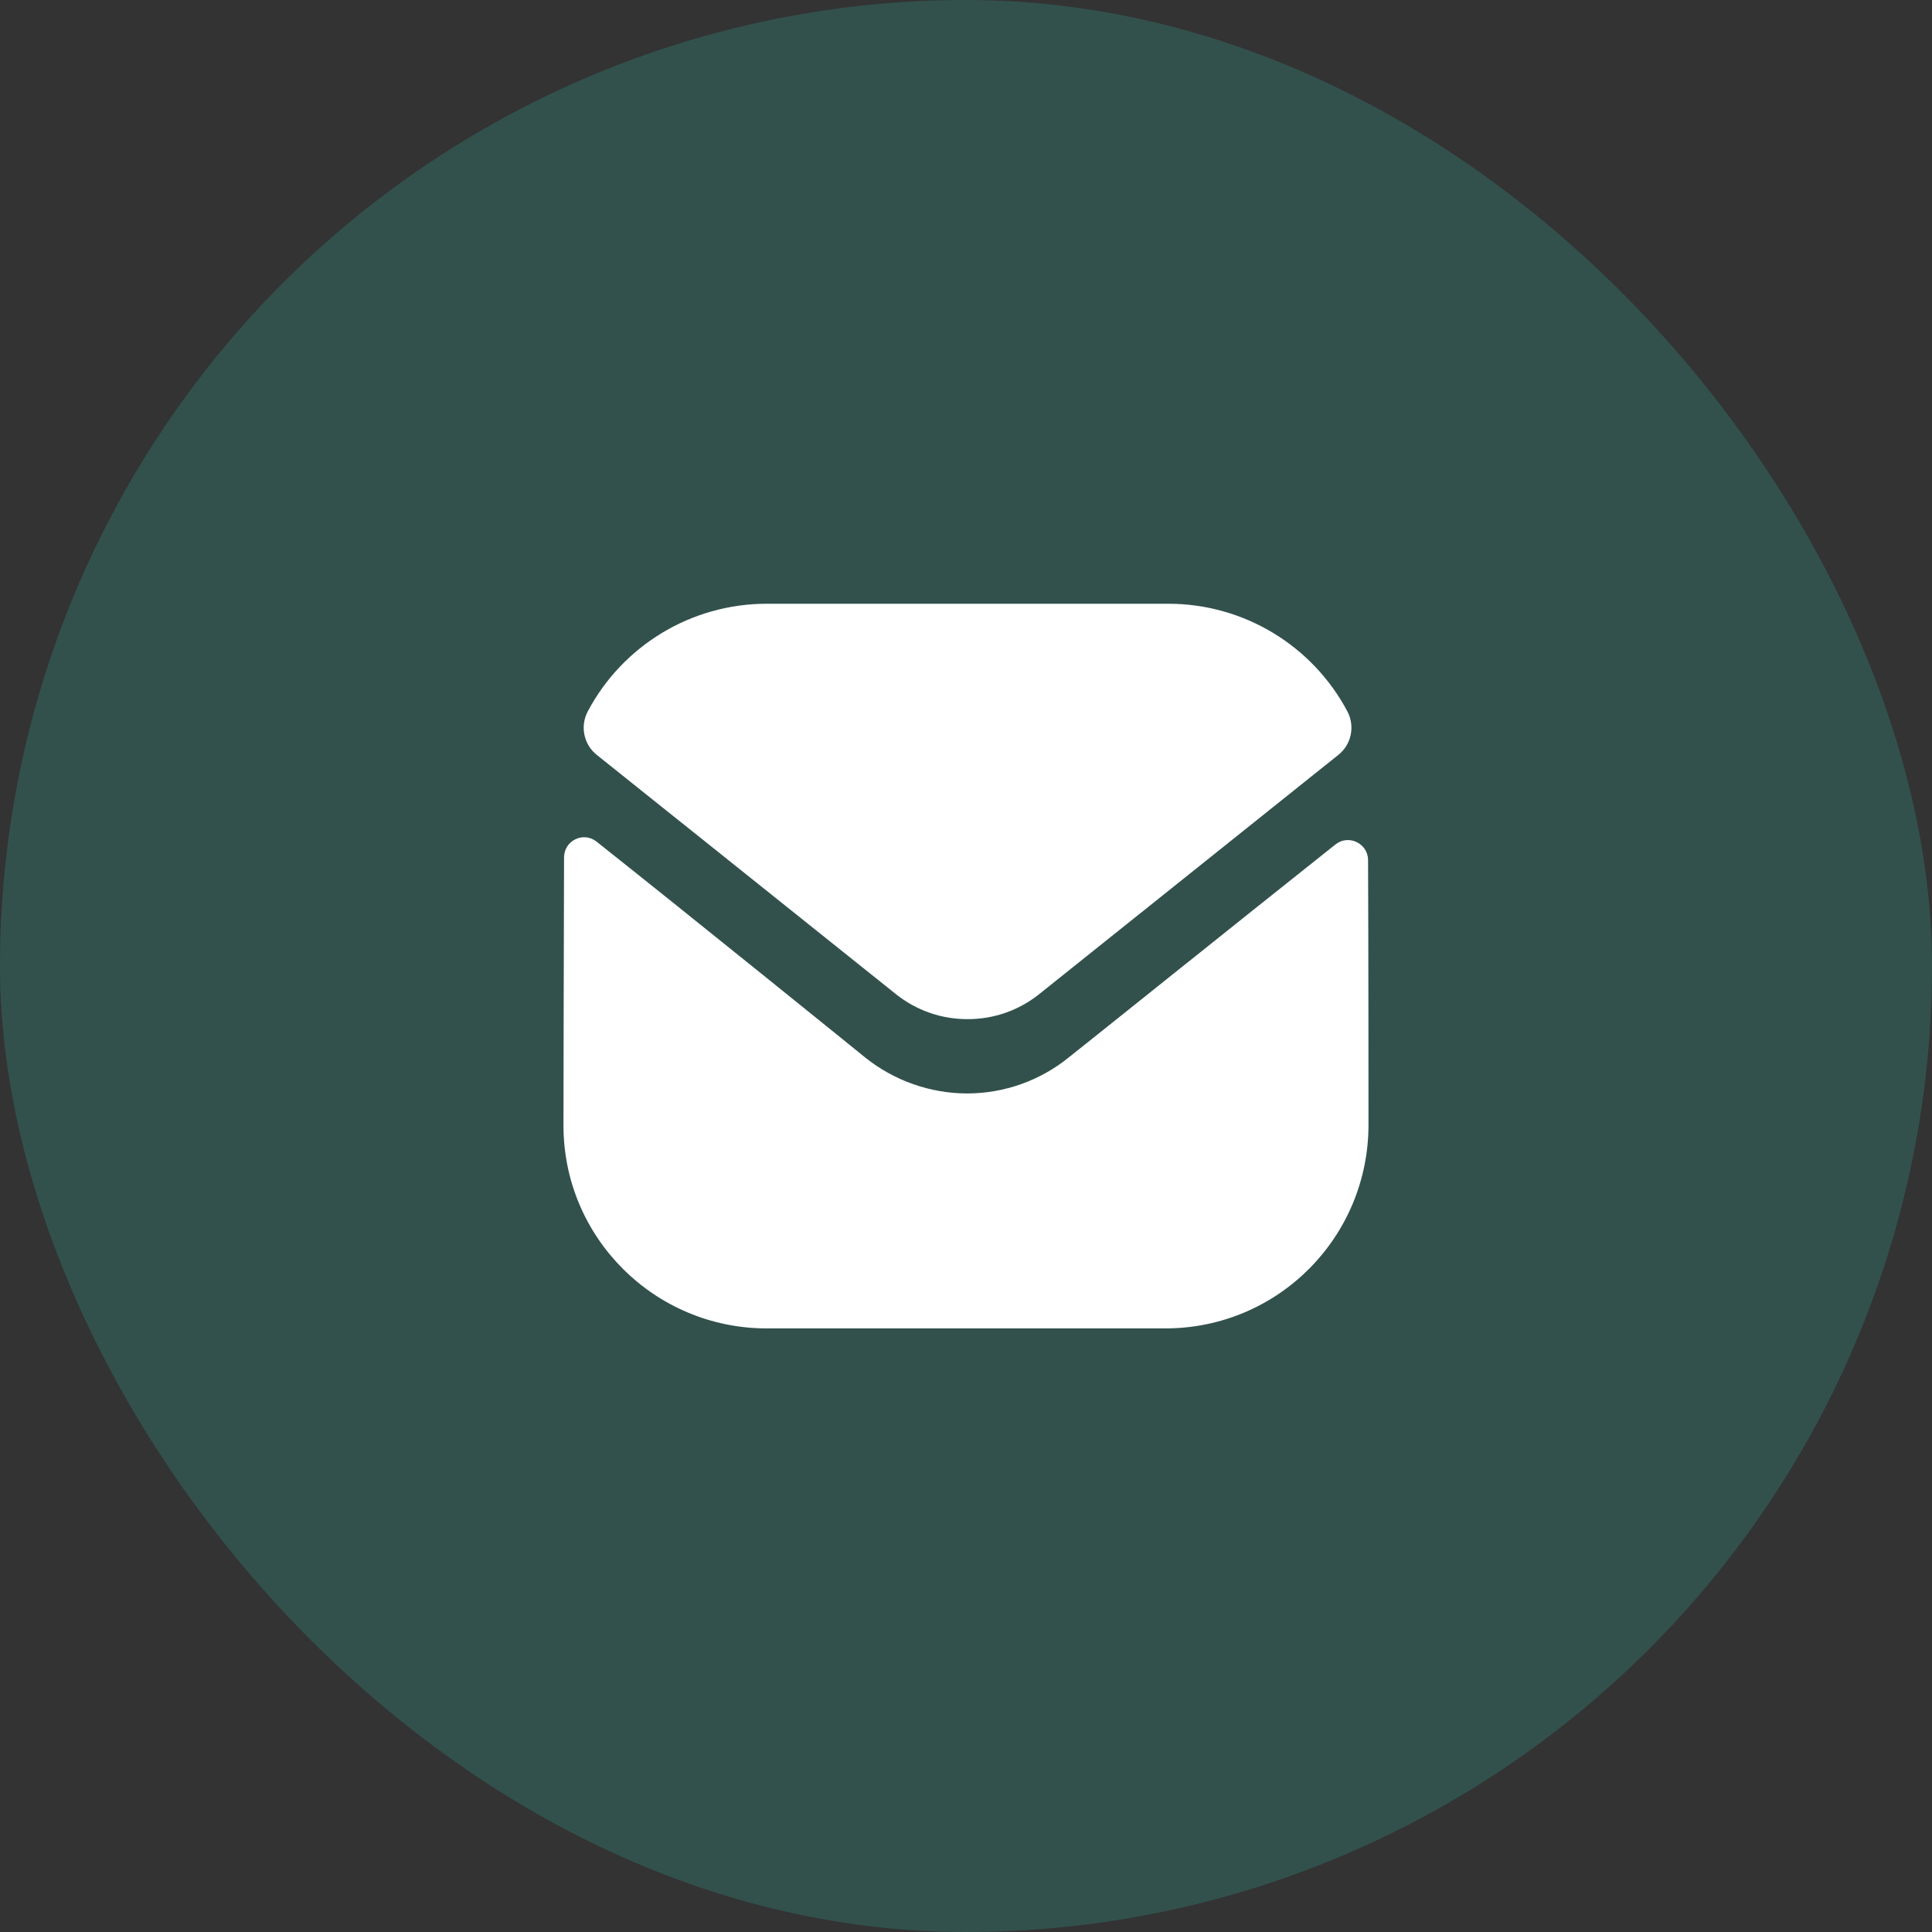 <svg width="64" height="64" viewBox="0 0 64 64" fill="none" xmlns="http://www.w3.org/2000/svg">
<rect x="0" y="0" width="64" height="64" fill="#333333" stroke="none"/>
<g clip-path="url(#clip0_356_28859)">
<circle opacity="0.2" cx="32" cy="32" r="32" fill="#30CBB8"/>
<path d="M45.333 37.258C45.333 40.978 42.346 43.992 38.626 44.005H38.613H25.399C21.693 44.005 18.666 41.005 18.666 37.285V37.272C18.666 37.272 18.674 31.37 18.685 28.402C18.686 27.845 19.326 27.533 19.762 27.88C22.93 30.393 28.595 34.976 28.666 35.036C29.613 35.794 30.813 36.222 32.039 36.222C33.266 36.222 34.466 35.794 35.413 35.021C35.483 34.974 41.022 30.529 44.238 27.974C44.675 27.627 45.318 27.939 45.319 28.494C45.333 31.44 45.333 37.258 45.333 37.258Z" fill="white"/>
<path d="M44.633 23.565C43.478 21.389 41.206 20 38.705 20H25.398C22.897 20 20.625 21.389 19.471 23.565C19.212 24.052 19.334 24.659 19.765 25.003L29.665 32.921C30.358 33.481 31.198 33.76 32.038 33.76C32.044 33.76 32.048 33.76 32.052 33.76C32.056 33.76 32.061 33.76 32.065 33.76C32.905 33.76 33.745 33.481 34.438 32.921L44.339 25.003C44.769 24.659 44.892 24.052 44.633 23.565Z" fill="white"/>
</g>
<defs>
<clipPath id="clip0_356_28859">
<rect width="64" height="64" rx="32" fill="white"/>
</clipPath>
</defs>
</svg>
